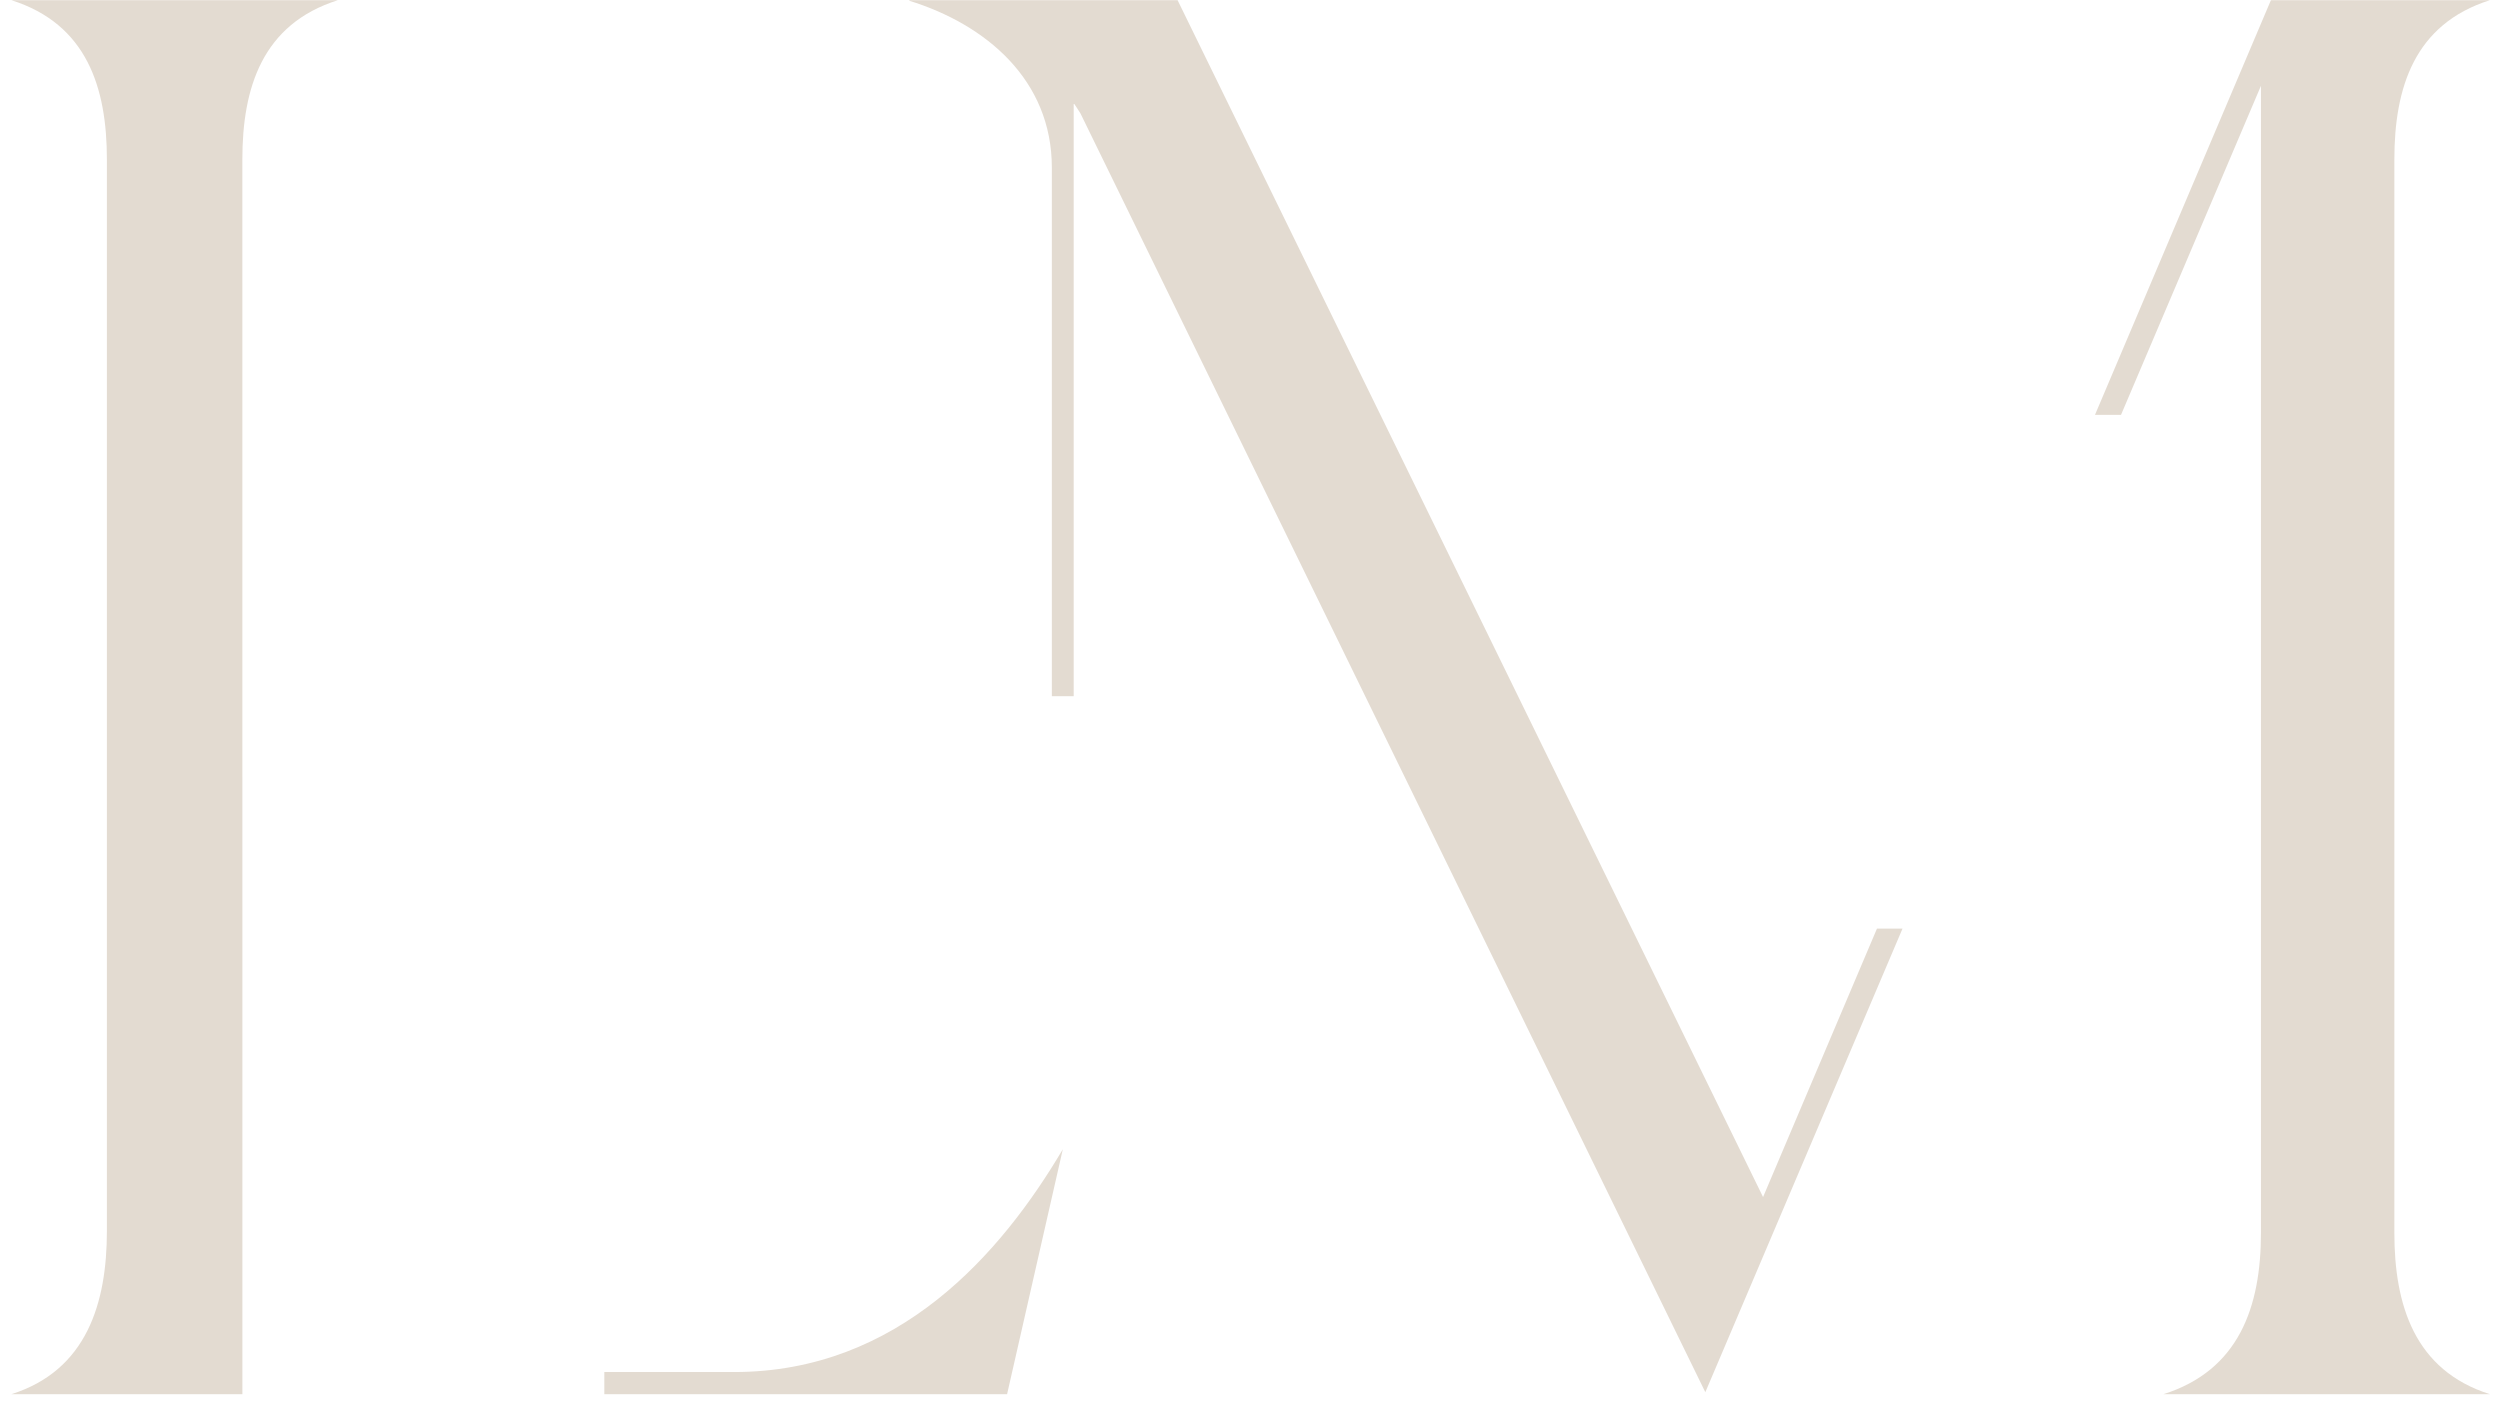 <svg xmlns="http://www.w3.org/2000/svg" xmlns:xlink="http://www.w3.org/1999/xlink" width="320" zoomAndPan="magnify" viewBox="0 0 240 135" height="180" preserveAspectRatio="xMidYMid meet" version="1.0"><defs><clipPath id="70d43f7cd9"><path d="M 201 0 L 239.117 0 L 239.117 134 L 201 134 Z M 201 0 " clip-rule="nonzero"/></clipPath></defs><path fill="#e3dbd1" d="M 70.477 131.715 L 58.016 131.715 L 58.016 133.844 L 96.68 133.844 L 102.031 110.328 C 96.117 120.34 86.254 131.715 70.477 131.715 " fill-opacity="1" fill-rule="nonzero"/><path fill="#e3dbd1" d="M 1.086 133.844 L 23.27 133.844 L 23.266 15.312 C 23.266 8.43 25.176 2.312 32.441 0.016 L 1.086 0.016 C 8.352 2.312 10.262 8.43 10.262 15.312 L 10.262 118.168 C 10.262 125.051 8.352 131.551 1.086 133.844 " fill-opacity="1" fill-rule="nonzero"/><path fill="#e3dbd1" d="M 180.188 89.148 L 169.254 114.918 L 113.047 0.016 L 87.238 0.016 C 87.281 0.031 87.32 0.043 87.363 0.055 L 87.238 0.055 C 94.68 2.348 100.977 7.691 100.977 16.09 L 100.977 66.836 L 103.074 66.836 L 103.074 9.891 C 103.289 10.219 103.508 10.539 103.727 10.895 L 163.711 133.652 L 182.641 89.148 L 180.188 89.148 " fill-opacity="1" fill-rule="nonzero"/><g clip-path="url(#70d43f7cd9)"><path fill="#e3dbd1" d="M 229.859 118.359 L 229.859 15.312 C 229.859 8.43 231.773 2.312 239.035 0.016 L 218.008 0.016 L 201.117 39.828 L 203.617 39.828 L 217.051 8.238 L 217.051 118.359 C 217.051 125.434 214.949 131.551 207.684 133.844 L 239.035 133.844 C 231.773 131.551 229.859 125.242 229.859 118.359 " fill-opacity="1" fill-rule="nonzero"/></g></svg>